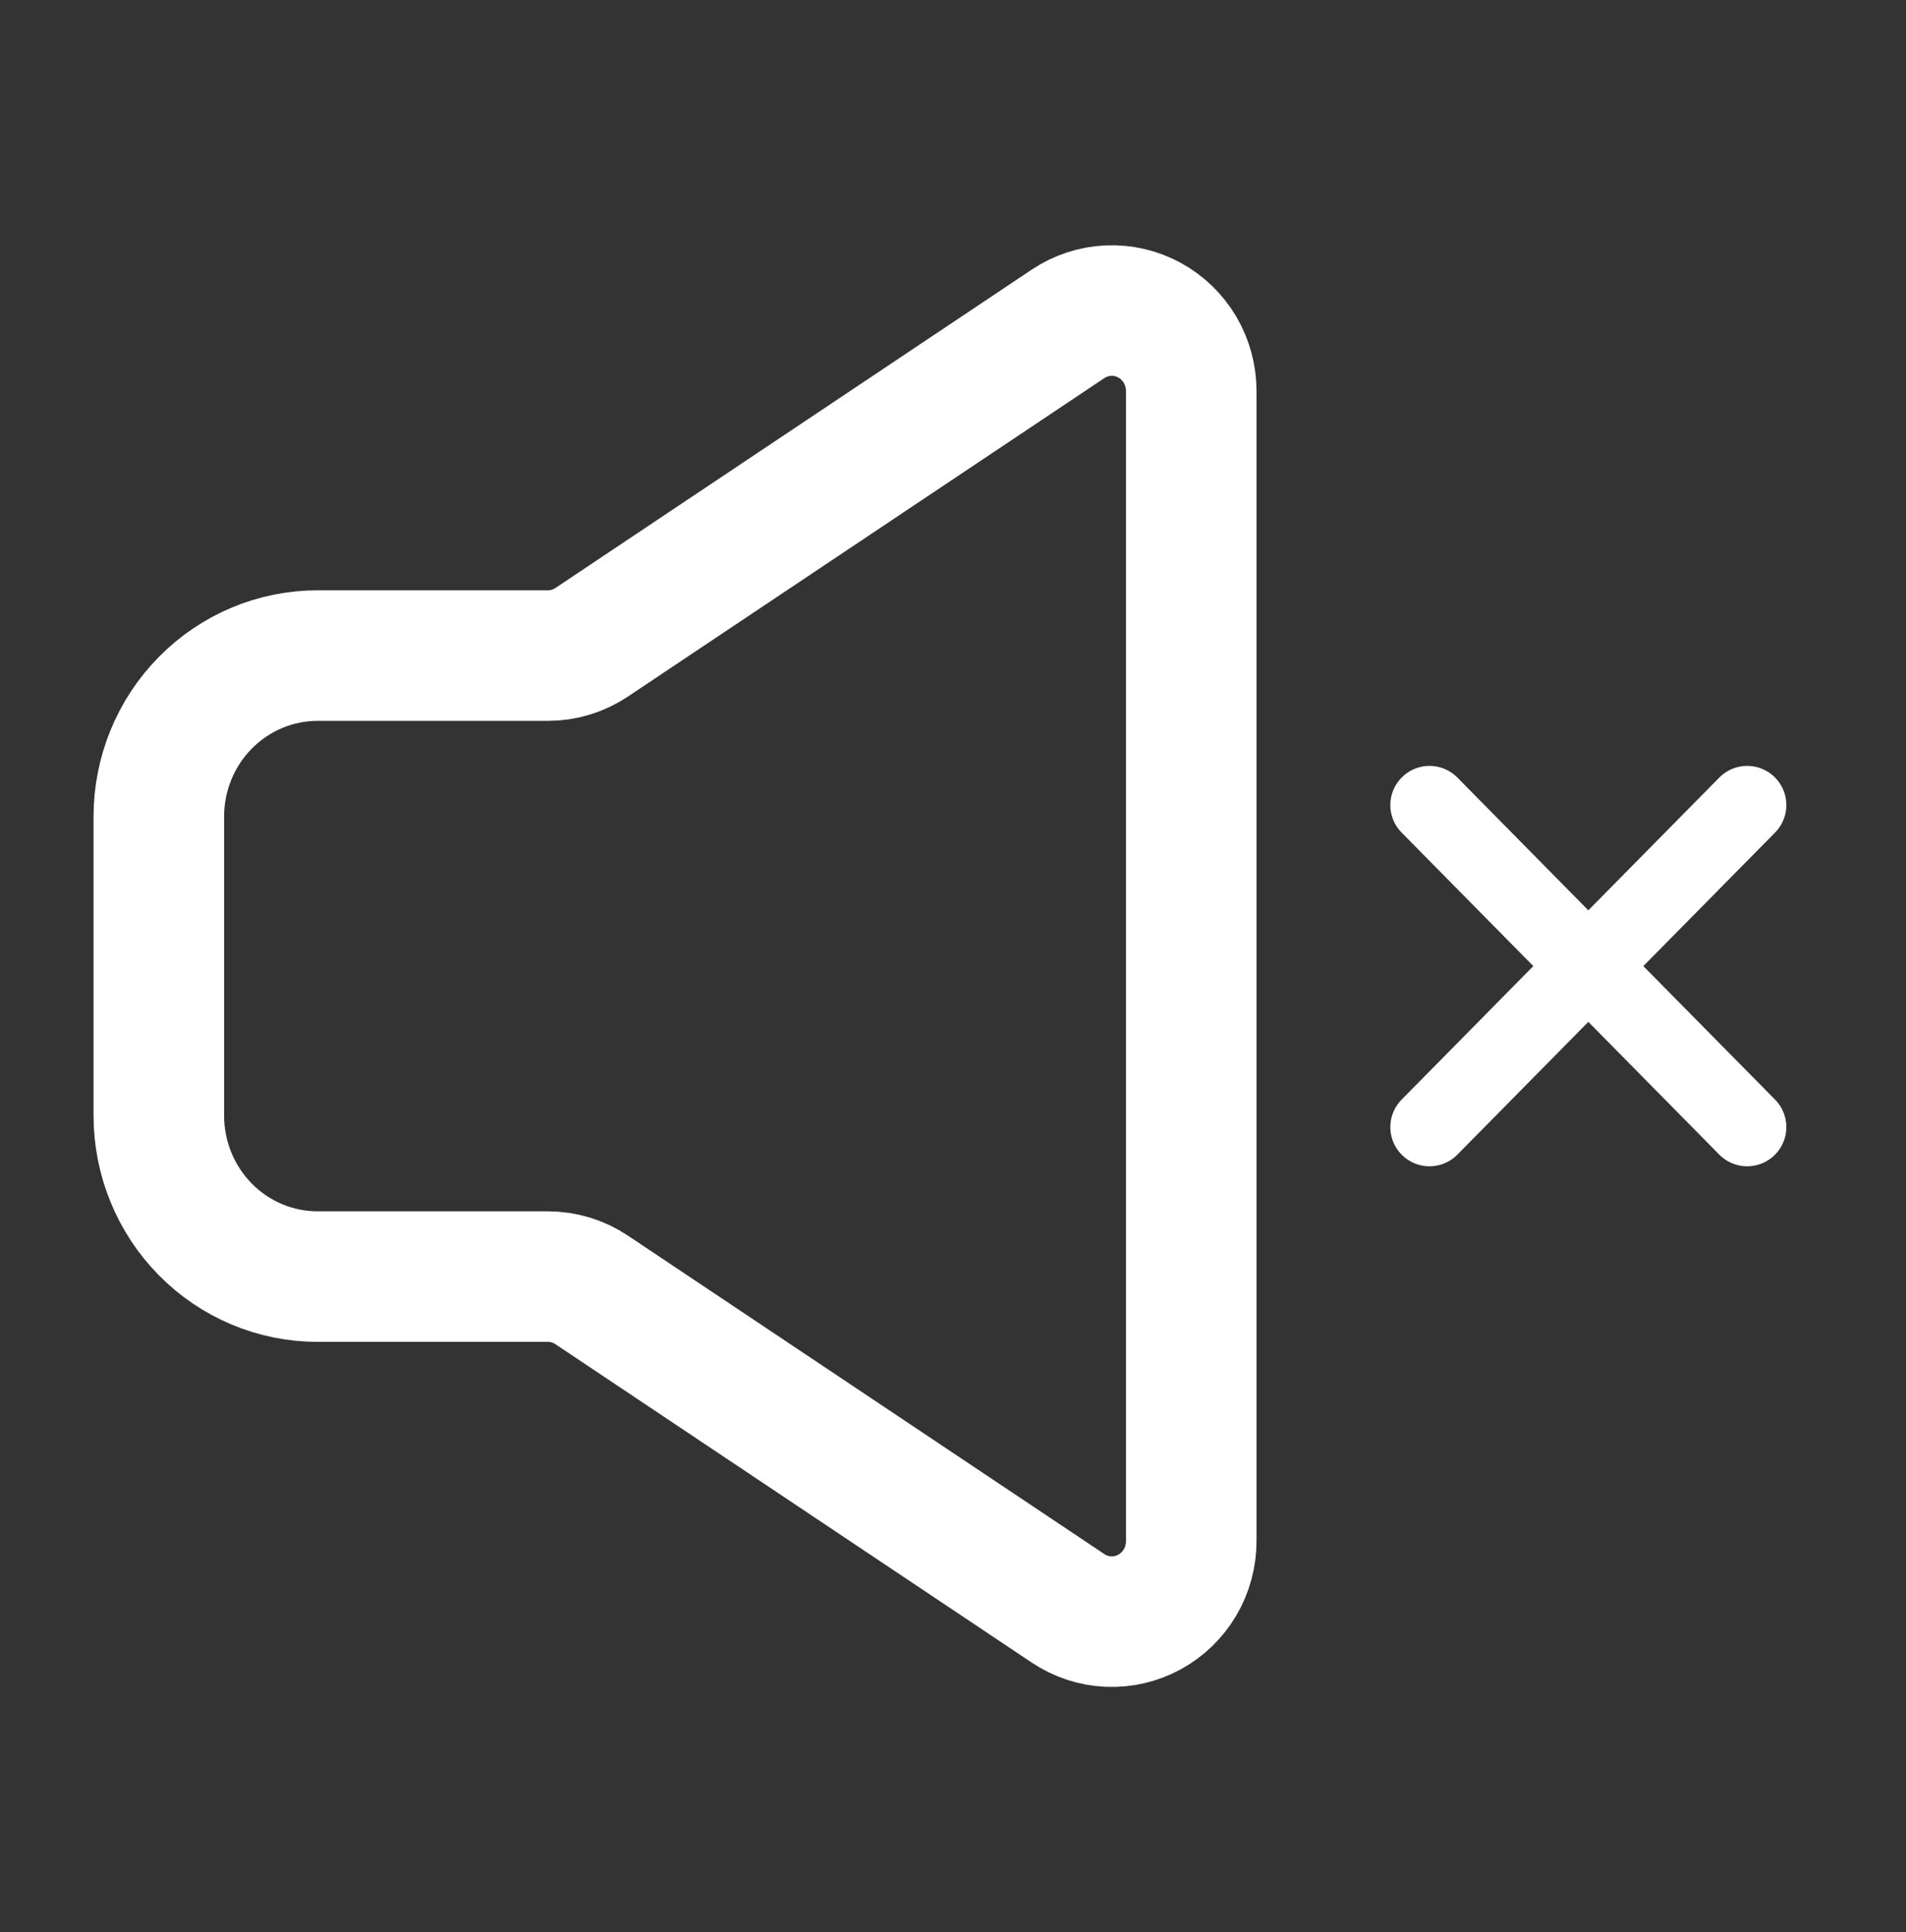 <?xml version="1.0" encoding="UTF-8"?> <svg xmlns="http://www.w3.org/2000/svg" width="73" height="74" viewBox="0 0 73 74" fill="none"><rect x="0" y="0" width="73" height="74" fill="#333333" stroke="none"/> <g clip-path="url(#clip0_112_103)"> <mask id="mask0_112_103" style="mask-type:luminance" maskUnits="userSpaceOnUse" x="0" y="0" width="73" height="74"> <path d="M0 0H73V74H0V0Z" fill="white"></path> </mask> <g mask="url(#mask0_112_103)"> <path d="M54.75 43.167L60.833 37M60.833 37L66.917 30.833M60.833 37L54.75 30.833M60.833 37L66.917 43.167" stroke="white" stroke-width="3" stroke-linecap="round" stroke-linejoin="round"></path> <path d="M6.083 42.726V31.274C6.083 29.639 6.724 28.07 7.865 26.914C9.006 25.757 10.553 25.108 12.167 25.108H20.987C21.582 25.108 22.164 24.931 22.66 24.599L40.91 12.401C41.369 12.095 41.901 11.921 42.449 11.896C42.998 11.871 43.542 11.998 44.026 12.262C44.509 12.526 44.913 12.917 45.195 13.395C45.476 13.873 45.625 14.419 45.625 14.976V59.024C45.625 59.581 45.476 60.127 45.195 60.605C44.913 61.083 44.509 61.474 44.026 61.738C43.542 62.002 42.998 62.129 42.449 62.104C41.901 62.08 41.369 61.905 40.91 61.599L22.66 49.401C22.164 49.069 21.582 48.893 20.987 48.892H12.167C10.553 48.892 9.006 48.243 7.865 47.086C6.724 45.93 6.083 44.361 6.083 42.726Z" stroke="white" stroke-width="5"></path> </g> </g> <defs> <clipPath id="clip0_112_103"> <rect width="73" height="74" fill="white"></rect> </clipPath> </defs> </svg> 